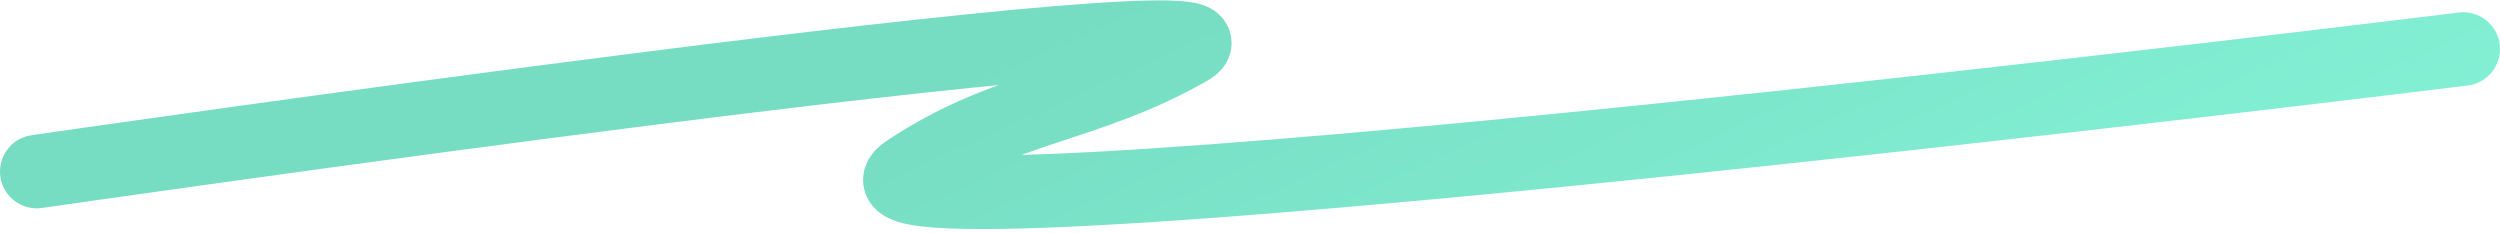 <svg xmlns="http://www.w3.org/2000/svg" width="204" height="19" viewBox="0 0 204 19" fill="none">
    <path d="M3 14C3 14 105.519 -0.833 97 4C88.481 8.834 82.149 8.567 74 14C63.5 21 201 4 201 4" stroke="url(#paint0_linear_523_12338)" stroke-width="6" stroke-linecap="round"/>
    <defs>
        <linearGradient id="paint0_linear_523_12338" x1="83.025" y1="3.032" x2="107.286" y2="56.729" gradientUnits="userSpaceOnUse">
            <stop stop-color="#76DCC2"/>
            <stop offset="1" stop-color="#84F2D6"/>
        </linearGradient>
    </defs>
</svg>